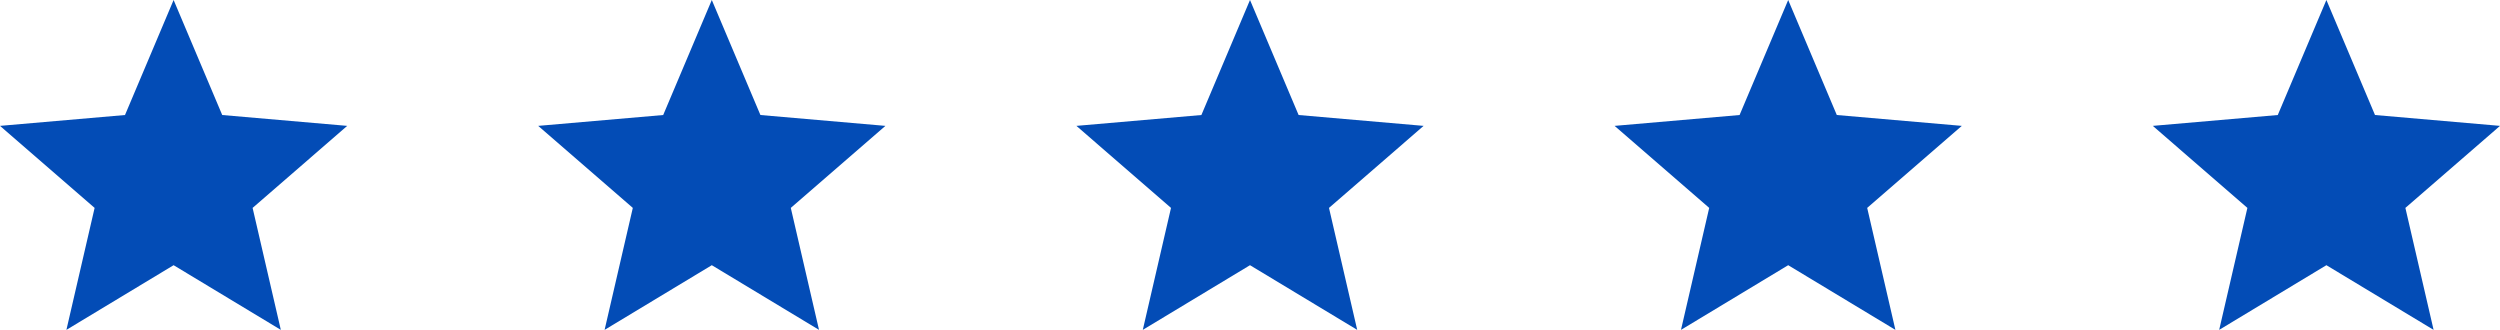 <svg width="144" height="19" fill="none" xmlns="http://www.w3.org/2000/svg"><path d="m3.825 19 1.625-7.025L0 7.25l7.2-.625L10 0l2.8 6.625 7.2.625-5.45 4.725L16.175 19 10 15.275 3.825 19ZM34.825 19l1.625-7.025L31 7.25l7.2-.625L41 0l2.8 6.625 7.2.625-5.45 4.725L47.175 19 41 15.275 34.825 19ZM65.825 19l1.625-7.025L62 7.25l7.2-.625L72 0l2.8 6.625 7.2.625-5.45 4.725L78.175 19 72 15.275 65.825 19ZM96.825 19l1.625-7.025L93 7.25l7.2-.625L103 0l2.8 6.625 7.2.625-5.45 4.725L109.175 19 103 15.275 96.825 19ZM127.825 19l1.625-7.025L124 7.25l7.2-.625L134 0l2.8 6.625 7.2.625-5.45 4.725L140.175 19 134 15.275 127.825 19Z" fill="#034CB6"/></svg>